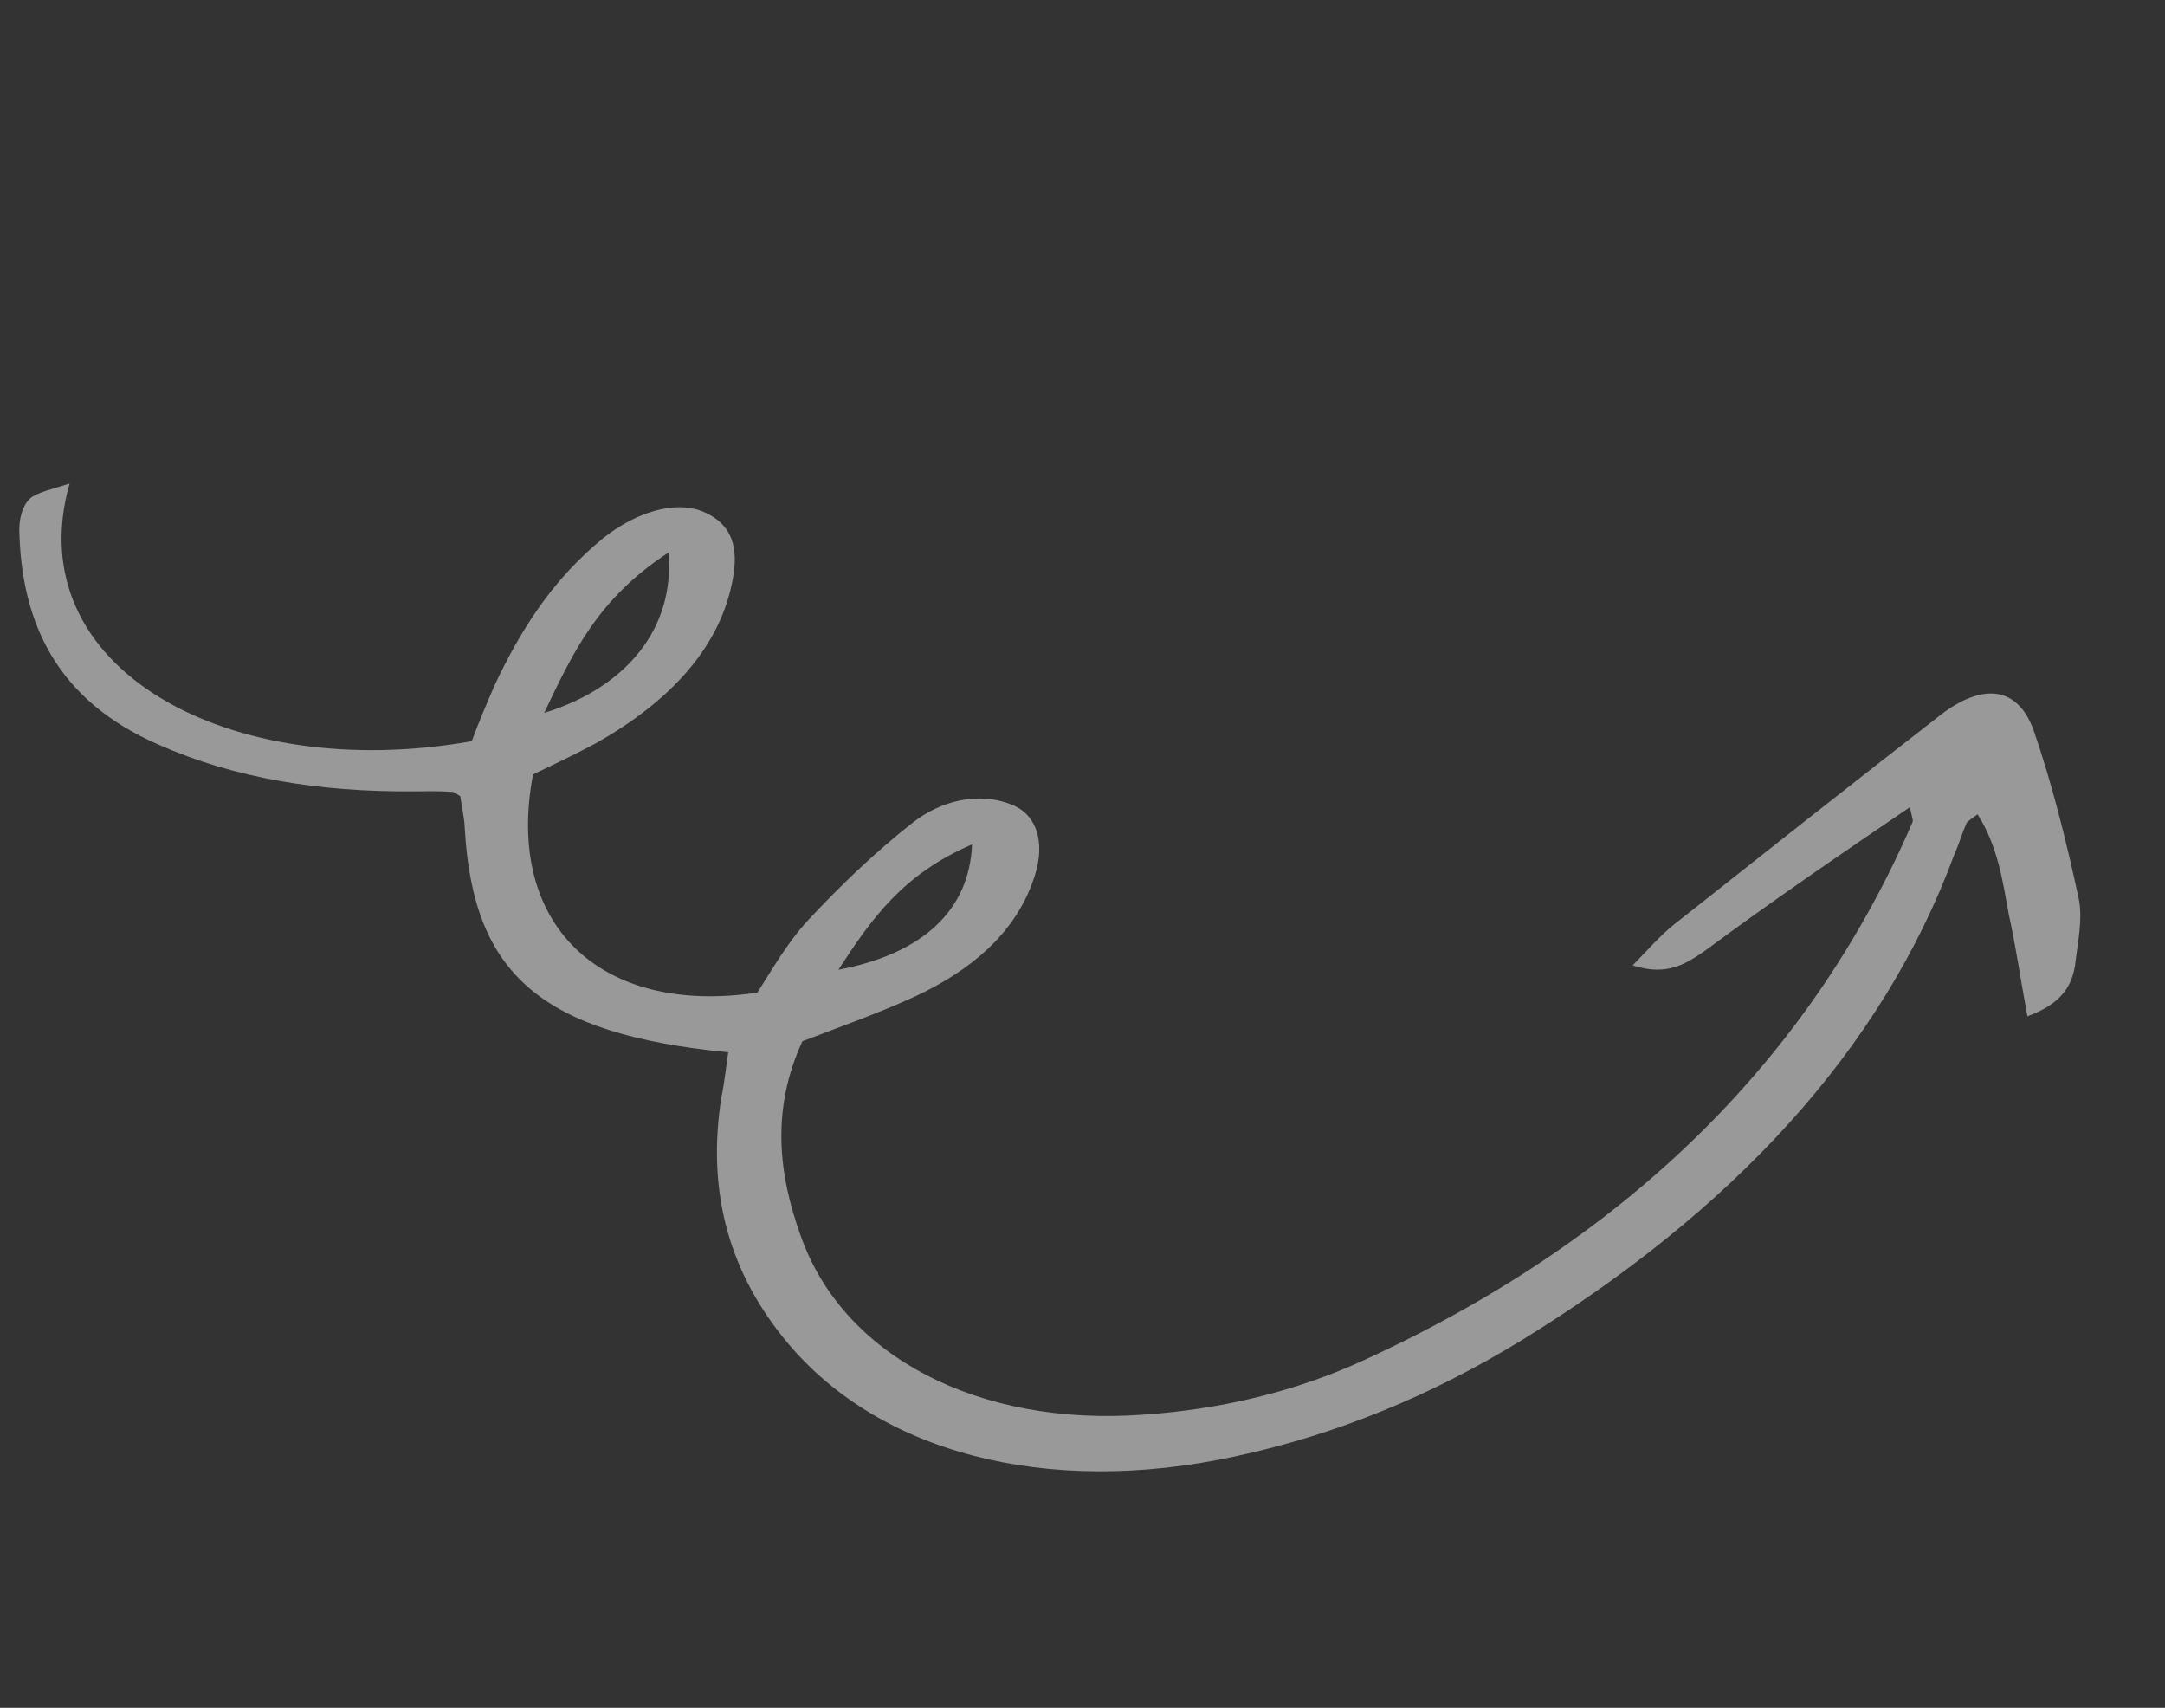 <svg width="142" height="112" viewBox="0 0 142 112" fill="none" xmlns="http://www.w3.org/2000/svg">
<rect x="0" y="0" width="142" height="112" fill="#333333" stroke="none"/>
<g clip-path="url(#clip0_813_651)">
<path d="M125.287 52.921C125.343 53.485 125.486 53.664 125.452 53.891C118.981 68.882 107.349 80.984 89.515 89.173C85.017 91.249 80.087 92.427 75.028 92.77C64.181 93.579 55.304 88.935 52.524 81.062C51.044 76.968 50.58 72.747 52.626 68.286C55.134 67.324 57.66 66.429 59.953 65.379C63.687 63.653 66.474 61.239 67.688 57.944C68.657 55.511 68.113 53.484 66.399 52.785C64.15 51.867 61.658 52.536 59.848 53.963C57.327 55.943 55.056 58.146 52.982 60.368C51.652 61.812 50.68 63.521 49.672 65.095C39.309 66.644 33.098 60.56 34.96 50.79C36.311 50.137 37.751 49.461 39.084 48.742C43.971 45.982 47.304 42.407 48.085 37.852C48.38 36.107 48.194 34.346 45.963 33.496C44.267 32.864 41.776 33.533 39.575 35.282C36.131 38.09 34.08 41.465 32.438 44.947C31.91 46.176 31.381 47.404 30.941 48.608C15.007 51.435 1.128 43.787 4.564 31.71C3.426 32.088 2.429 32.283 1.968 32.697C1.435 33.201 1.279 34.04 1.264 34.696C1.381 40.821 3.703 45.92 10.398 48.832C15.379 51.045 20.96 51.938 27.054 51.897C27.909 51.885 28.764 51.872 29.637 51.928C29.727 51.904 29.852 52.015 30.191 52.214C30.265 52.846 30.465 53.589 30.486 54.38C31.047 63.935 35.519 67.806 47.765 69.011C47.627 69.917 47.525 70.959 47.315 71.957C46.398 77.78 47.616 83.031 51.343 87.68C57.382 95.259 68.567 98.197 81.01 95.511C87.774 94.058 93.945 91.461 99.683 87.966C113.524 79.472 123.401 69 128.205 55.977C128.505 55.317 128.698 54.613 128.998 53.953C129.068 53.862 129.228 53.747 129.708 53.401C131.036 55.507 131.349 57.741 131.751 59.951C132.224 62.069 132.537 64.303 132.976 66.648C135.235 65.825 135.871 64.64 136.096 63.348C136.268 61.854 136.617 60.311 136.343 58.936C135.542 55.24 134.634 51.499 133.37 47.855C132.324 45.021 130.06 44.759 127.29 46.879C121.449 51.415 115.626 56.02 109.803 60.624C108.862 61.384 108.136 62.23 107.089 63.308C109.391 64.067 110.67 63.144 111.878 62.313C116.175 59.132 120.526 56.154 125.287 52.921ZM43.837 36.239C44.287 41.116 41.152 45.072 35.69 46.755C37.525 42.931 39.13 39.313 43.837 36.239ZM63.756 55.377C63.58 59.698 60.529 62.545 54.992 63.596C57.151 60.264 59.222 57.318 63.756 55.377Z" fill="white" fill-opacity="0.5"/>
</g>
<defs>
<clipPath id="clip0_813_651">
<rect width="82.034" height="124.982" fill="white" transform="matrix(0.259 0.966 0.966 -0.259 0 32.386)"/>
</clipPath>
</defs>
</svg>
